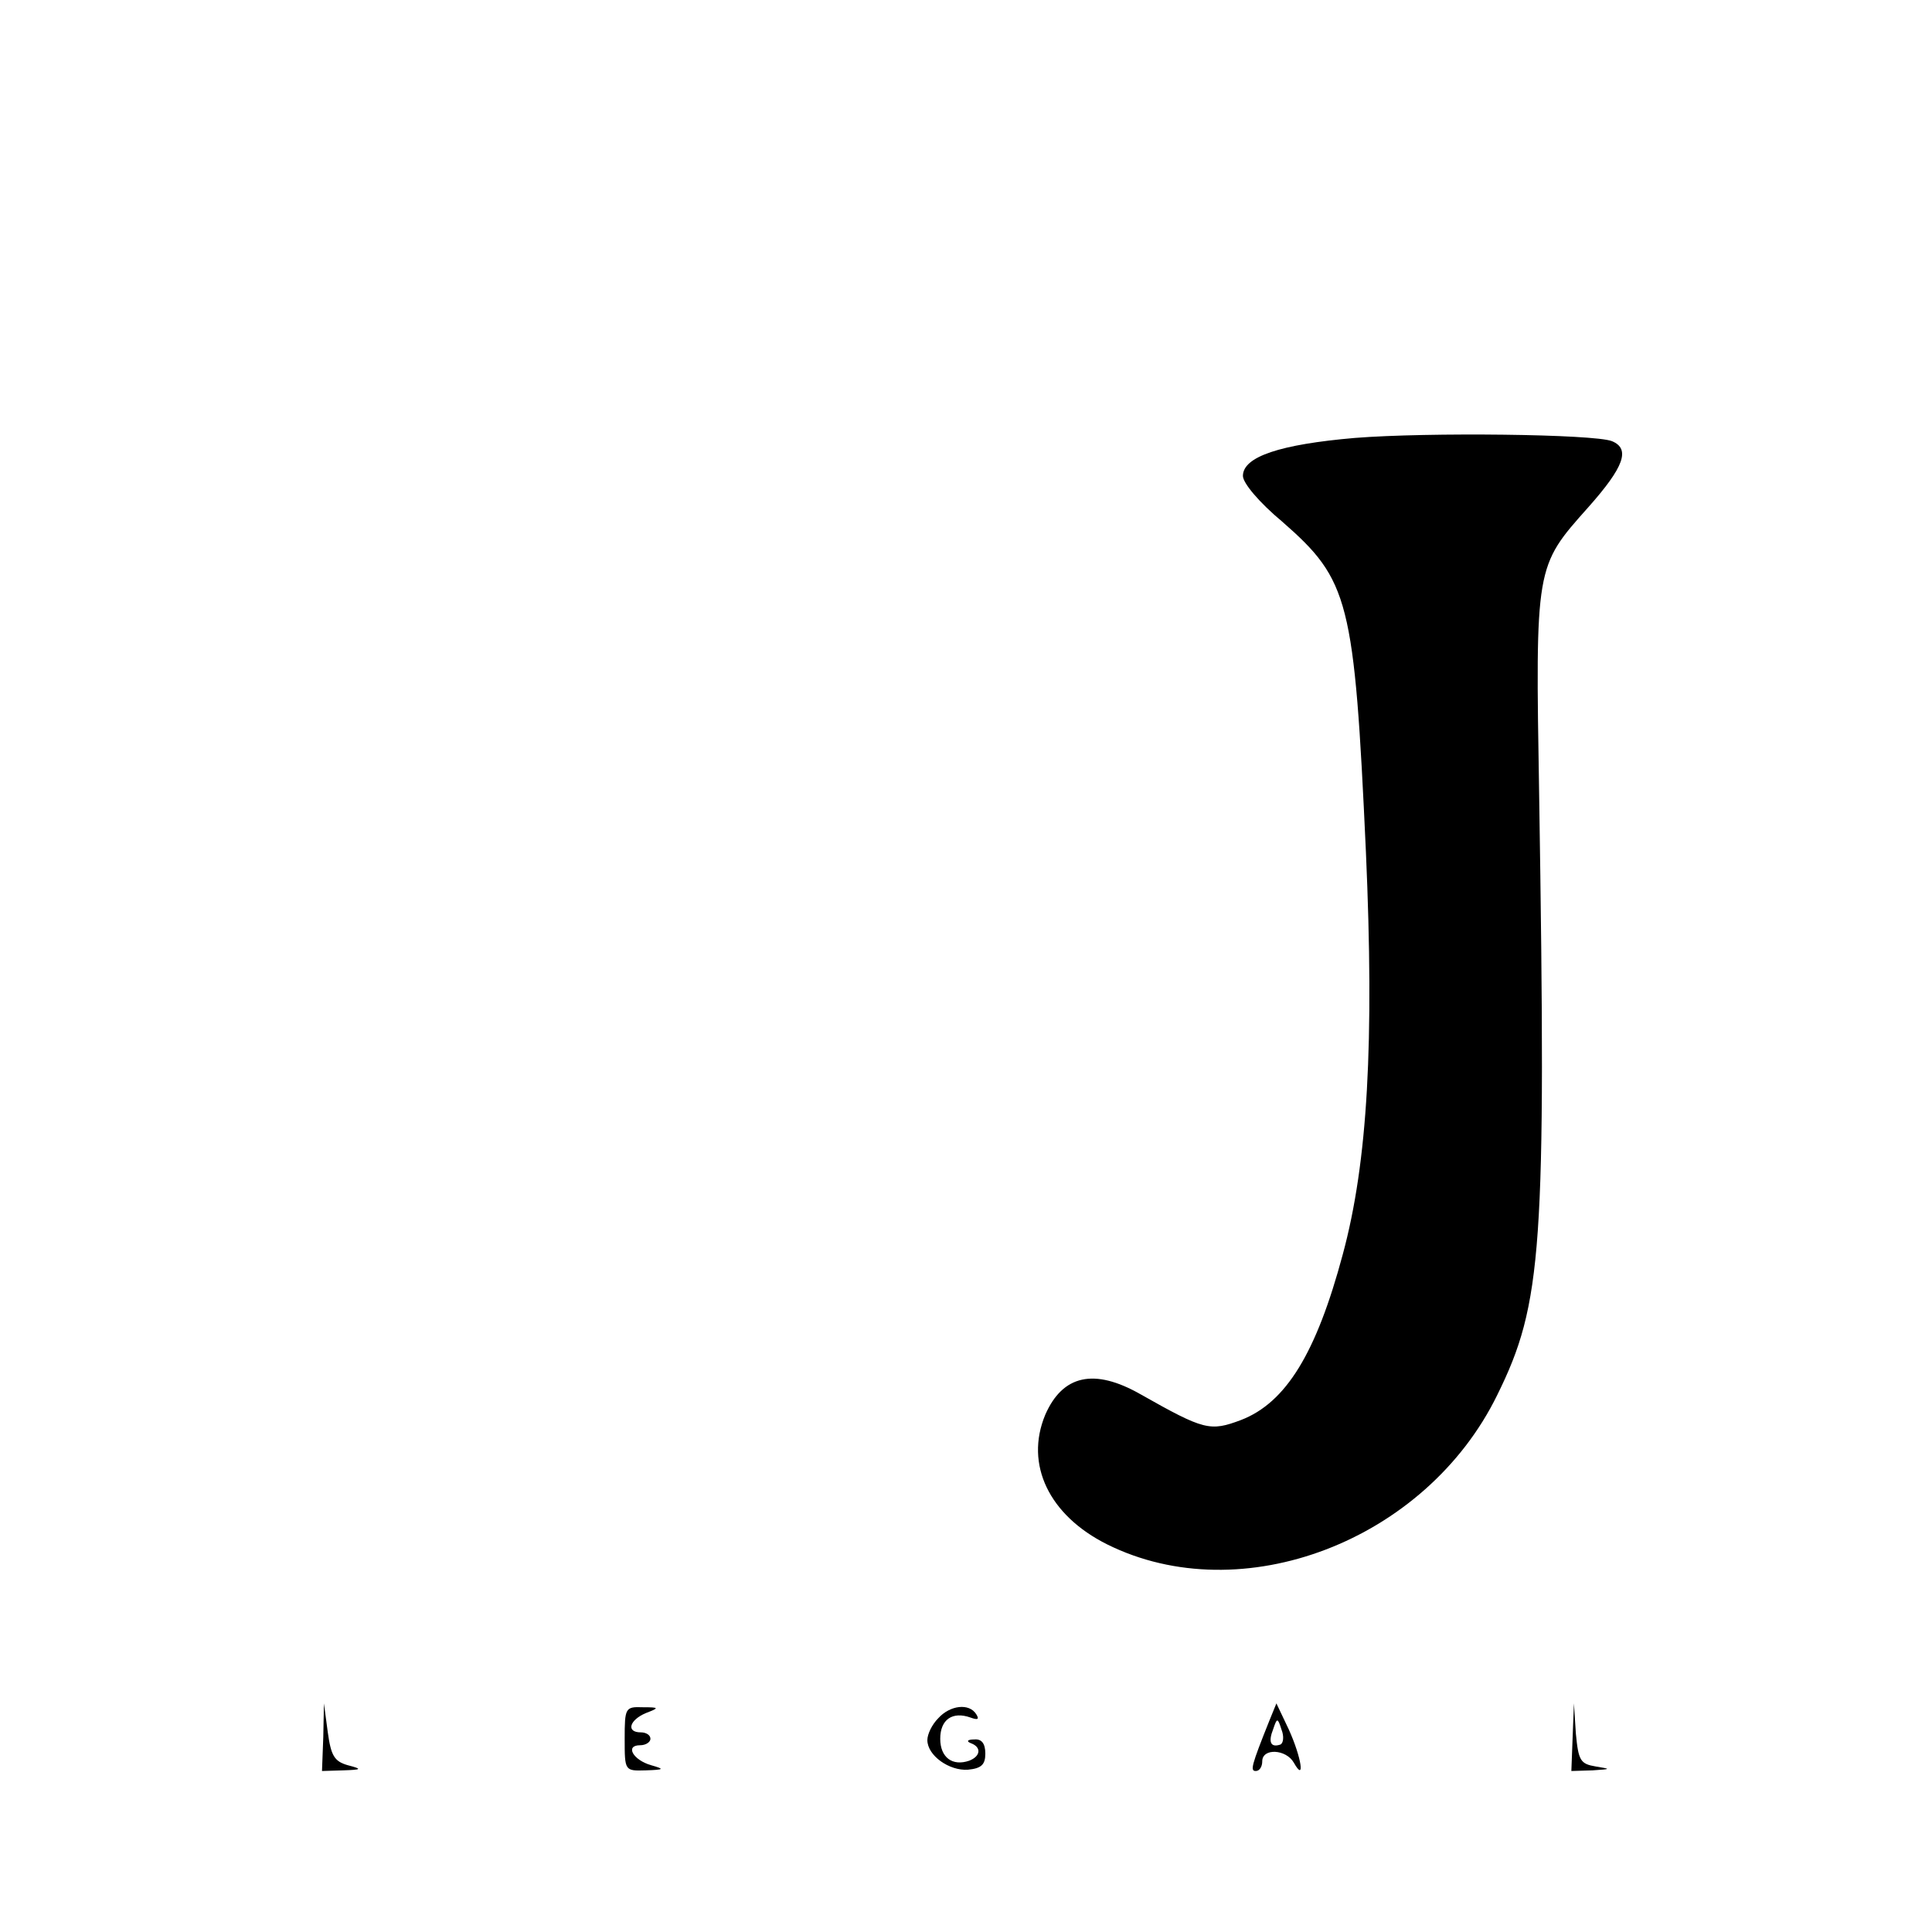 <?xml version="1.0" standalone="no"?>
<!DOCTYPE svg PUBLIC "-//W3C//DTD SVG 20010904//EN"
 "http://www.w3.org/TR/2001/REC-SVG-20010904/DTD/svg10.dtd">
<svg version="1.0" xmlns="http://www.w3.org/2000/svg"
 width="300pt" height="300pt" viewBox="0 0 300 300"
 preserveAspectRatio="xMidYMid meet">
<g transform="translate(0,300) scale(0.1,-0.1)"
fill="#000000" stroke="none">
<path d="M2104 2320 c-116 -10 -174 -29 -174 -59 0 -11 25 -41 61 -71 104 -91
112 -121 130 -513 13 -295 3 -481 -36 -625 -41 -153 -88 -230 -158 -257 -48
-18 -57 -16 -156 40 -72 41 -121 30 -148 -32 -32 -77 6 -156 96 -201 209 -104
495 5 606 232 70 142 76 227 65 931 -6 357 -6 355 76 447 56 63 66 91 37 103
-28 11 -286 14 -399 5z"/>
<path d="M502 303 l-2 -53 33 1 c29 1 30 2 7 8 -21 6 -26 15 -31 51 l-6 45 -1
-52z"/>
<path d="M970 300 c0 -50 0 -50 33 -49 29 1 29 2 8 8 -28 8 -41 31 -17 31 9 0
16 5 16 10 0 6 -7 10 -15 10 -23 0 -18 19 8 30 21 8 21 9 -5 9 -27 1 -28 -1
-28 -49z"/>
<path d="M1457 332 c-10 -10 -17 -25 -17 -34 0 -24 34 -48 63 -46 21 2 27 8
27 25 0 16 -6 23 -17 22 -11 0 -13 -3 -5 -6 16 -6 15 -20 -3 -27 -26 -9 -45 5
-45 34 0 30 19 43 47 33 11 -4 14 -3 9 5 -11 18 -41 14 -59 -6z"/>
<path d="M1971 328 c-28 -70 -30 -78 -21 -78 6 0 10 7 10 15 0 21 37 19 49 -2
18 -32 12 8 -8 52 l-19 40 -11 -27z m17 -37 c-15 -5 -19 4 -11 24 6 18 7 18
13 -1 4 -10 3 -21 -2 -23z"/>
<path d="M2442 303 l-2 -53 33 1 c29 2 29 2 5 6 -24 4 -27 9 -31 51 l-3 47 -2
-52z"/>
</g>
</svg>
